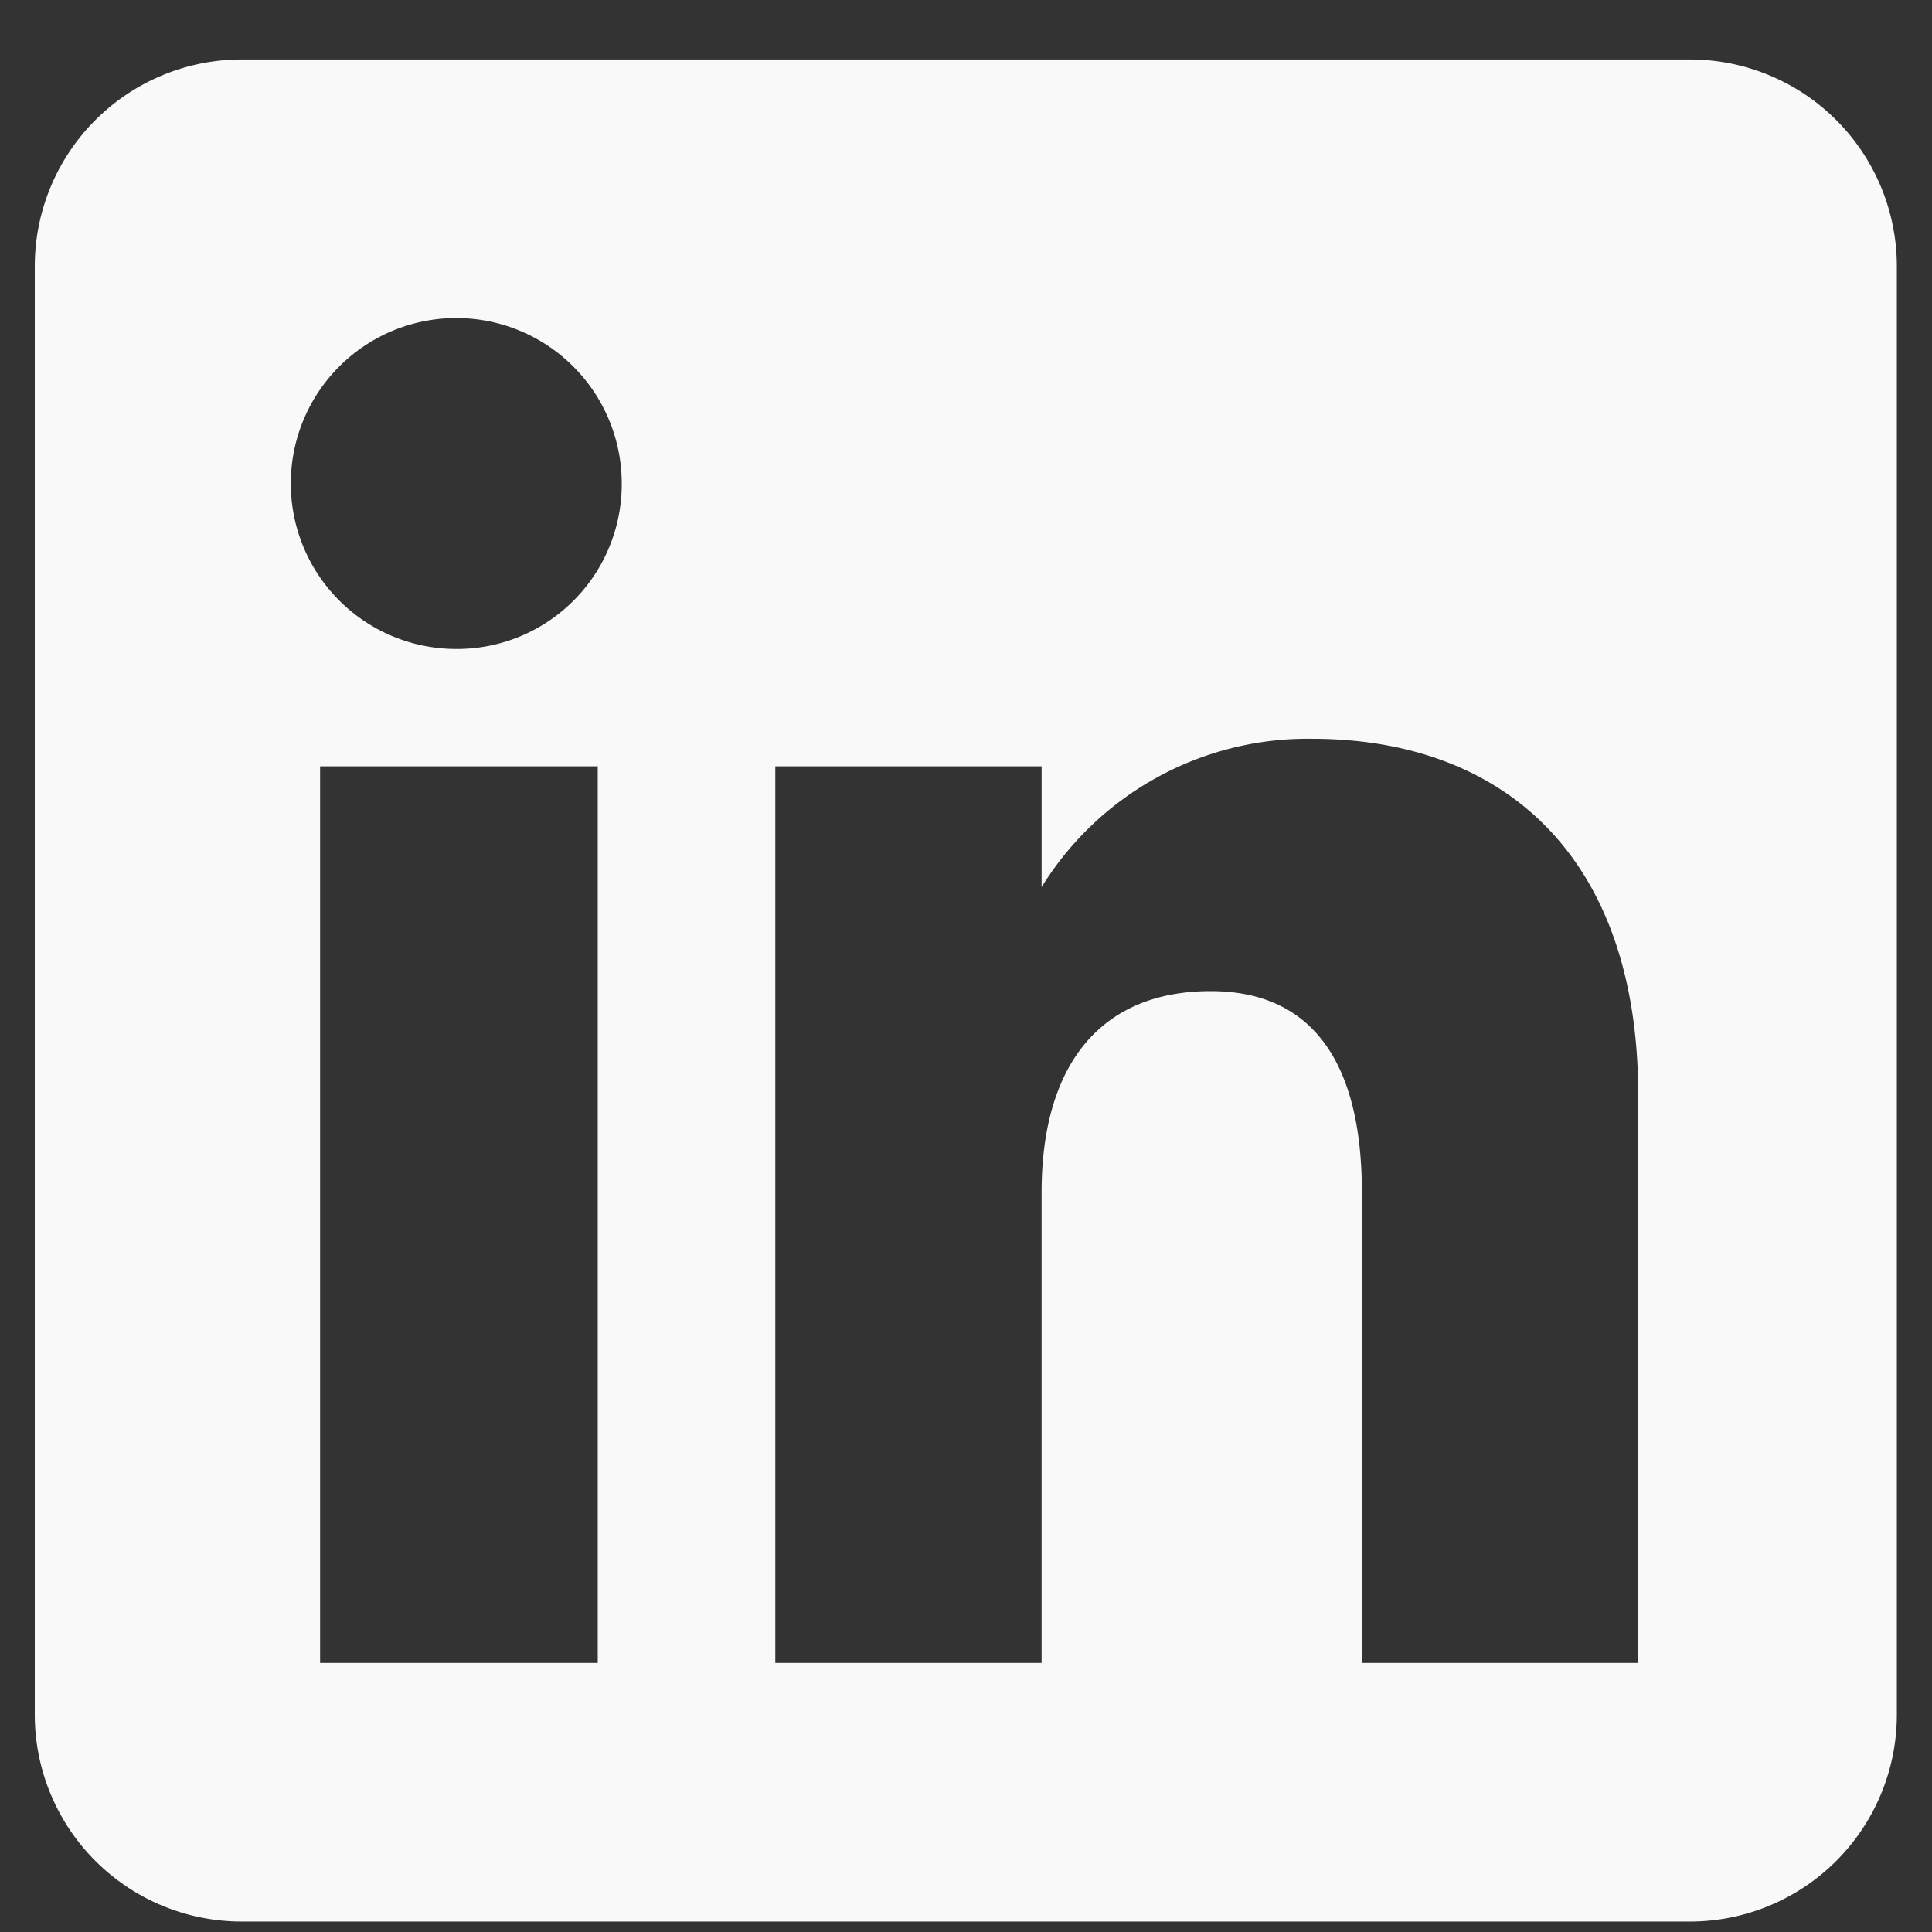 <svg xmlns="http://www.w3.org/2000/svg" xmlns:xlink="http://www.w3.org/1999/xlink" width="31" height="31" viewBox="0 0 31 31"><rect x="0" y="0" width="31" height="31" fill="#333333" stroke="none"/><defs><clipPath id="a"><rect width="31" height="31" transform="translate(-0.41 -0.41)" fill="#f9f9f9"/></clipPath></defs><g transform="translate(0.543 0.953)"><g transform="translate(-0.133 -0.543)" clip-path="url(#a)"><path d="M26.558,0H3.32A3.32,3.32,0,0,0,0,3.32V26.558a3.32,3.32,0,0,0,3.32,3.32H26.558a3.32,3.32,0,0,0,3.32-3.32V3.32A3.32,3.32,0,0,0,26.558,0M9.033,25.728H4.578V11.342H9.033ZM6.784,9.459A2.655,2.655,0,1,1,9.418,6.8,2.644,2.644,0,0,1,6.784,9.459M25.728,25.728H21.294V18.176c0-2.07-.787-3.227-2.425-3.227-1.783,0-2.714,1.2-2.714,3.227v7.552H11.882V11.342h4.273V13.28A5.019,5.019,0,0,1,20.492,10.9c3.051,0,5.236,1.863,5.236,5.717Z" transform="translate(0.148 0.544)" fill="#f9f9f9" fill-rule="evenodd"/></g></g></svg>